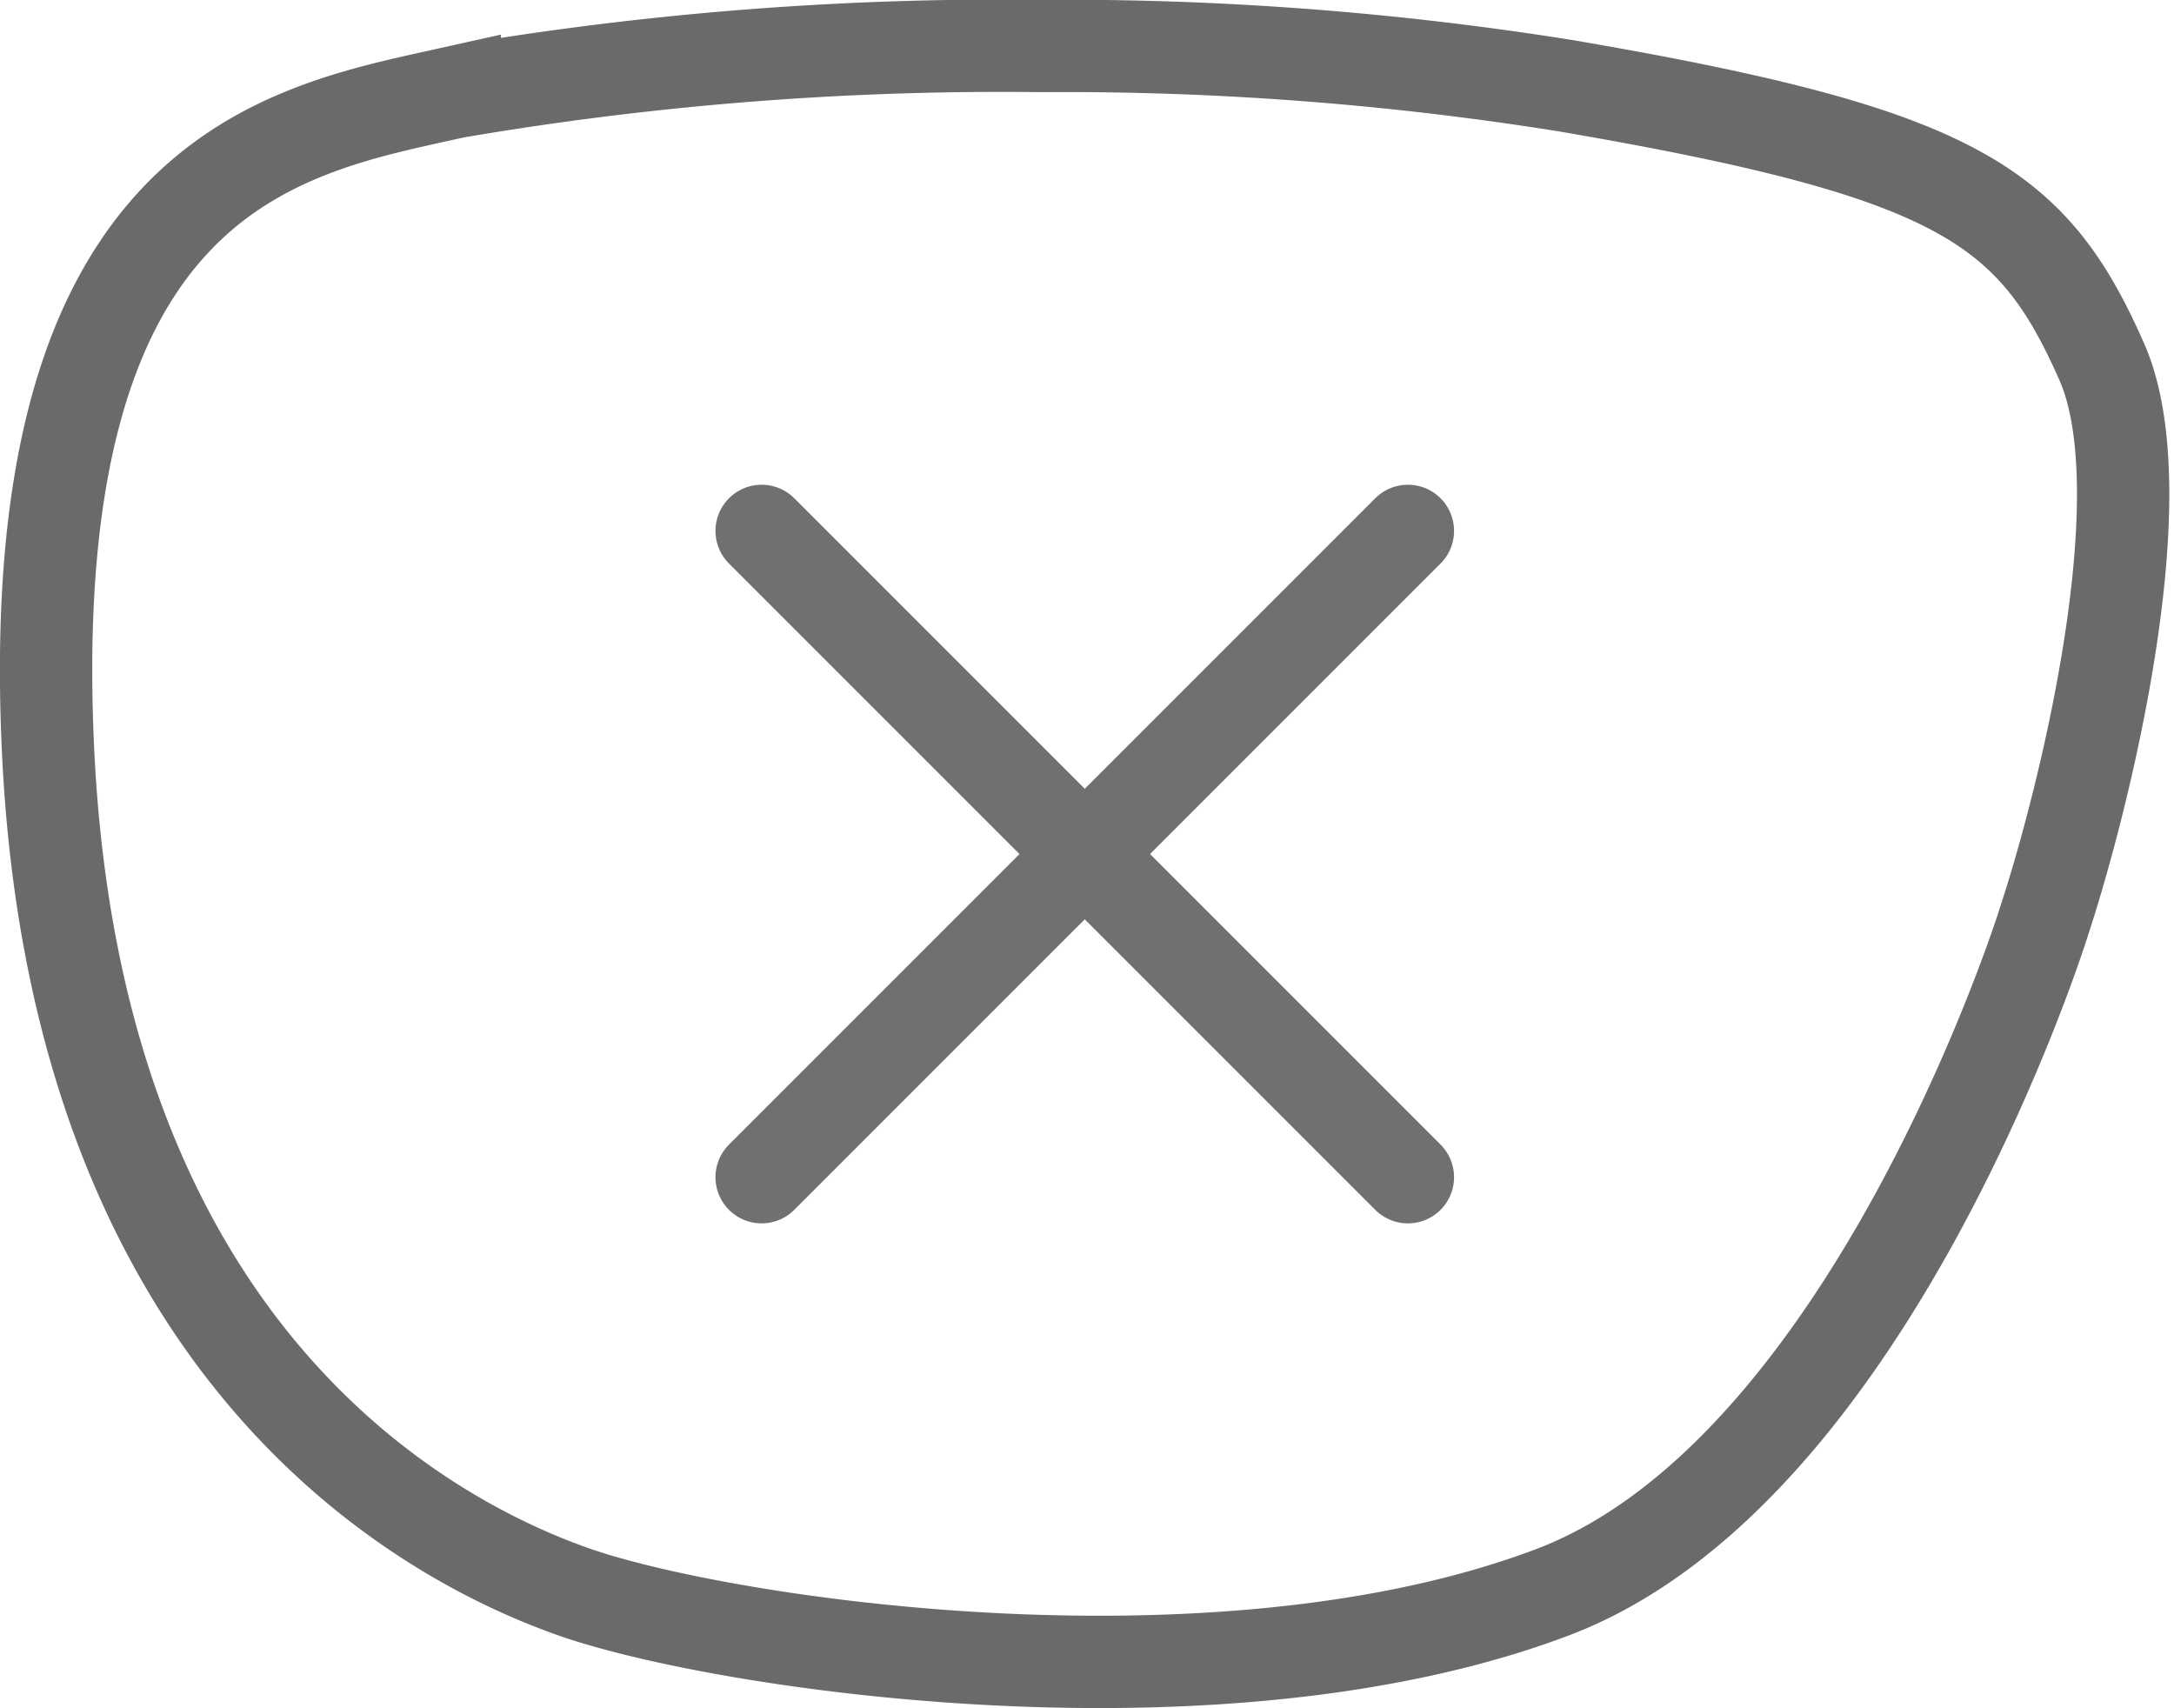 <svg xmlns:xlink="http://www.w3.org/1999/xlink" xmlns="http://www.w3.org/2000/svg" width="47.095" height="37.004" viewBox="0 0 47.095 37.004"><g transform="translate(-251.501 -610.5)"><path d="M271.007,838.414c-3.221-1.125-10.782-5.152-11.408-18.213-.584-12.212,4.823-13.4,8.4-14.19l.41-.091a70.2,70.2,0,0,1,12.7-1,68.841,68.841,0,0,1,11.371.862c8.493,1.455,10.108,2.583,11.607,5.978,1.3,2.956-.468,9.773-1.261,12.151l-.007.025c-.038.118-3.754,11.89-10.644,14.484C284.94,841.151,274.247,839.543,271.007,838.414Z" transform="translate(-7.056 -193.424)" fill="none" stroke="#6A6A6A" stroke-miterlimit="10" stroke-width="2px"></path><g transform="translate(1.5 0.5)"><line x2="14" y2="14" transform="translate(266.5 621.5)" fill="none" stroke="#707070" stroke-linecap="round" stroke-width="2px"></line><line x1="14" y2="14" transform="translate(266.5 621.5)" fill="none" stroke="#707070" stroke-linecap="round" stroke-width="2px"></line></g></g></svg>